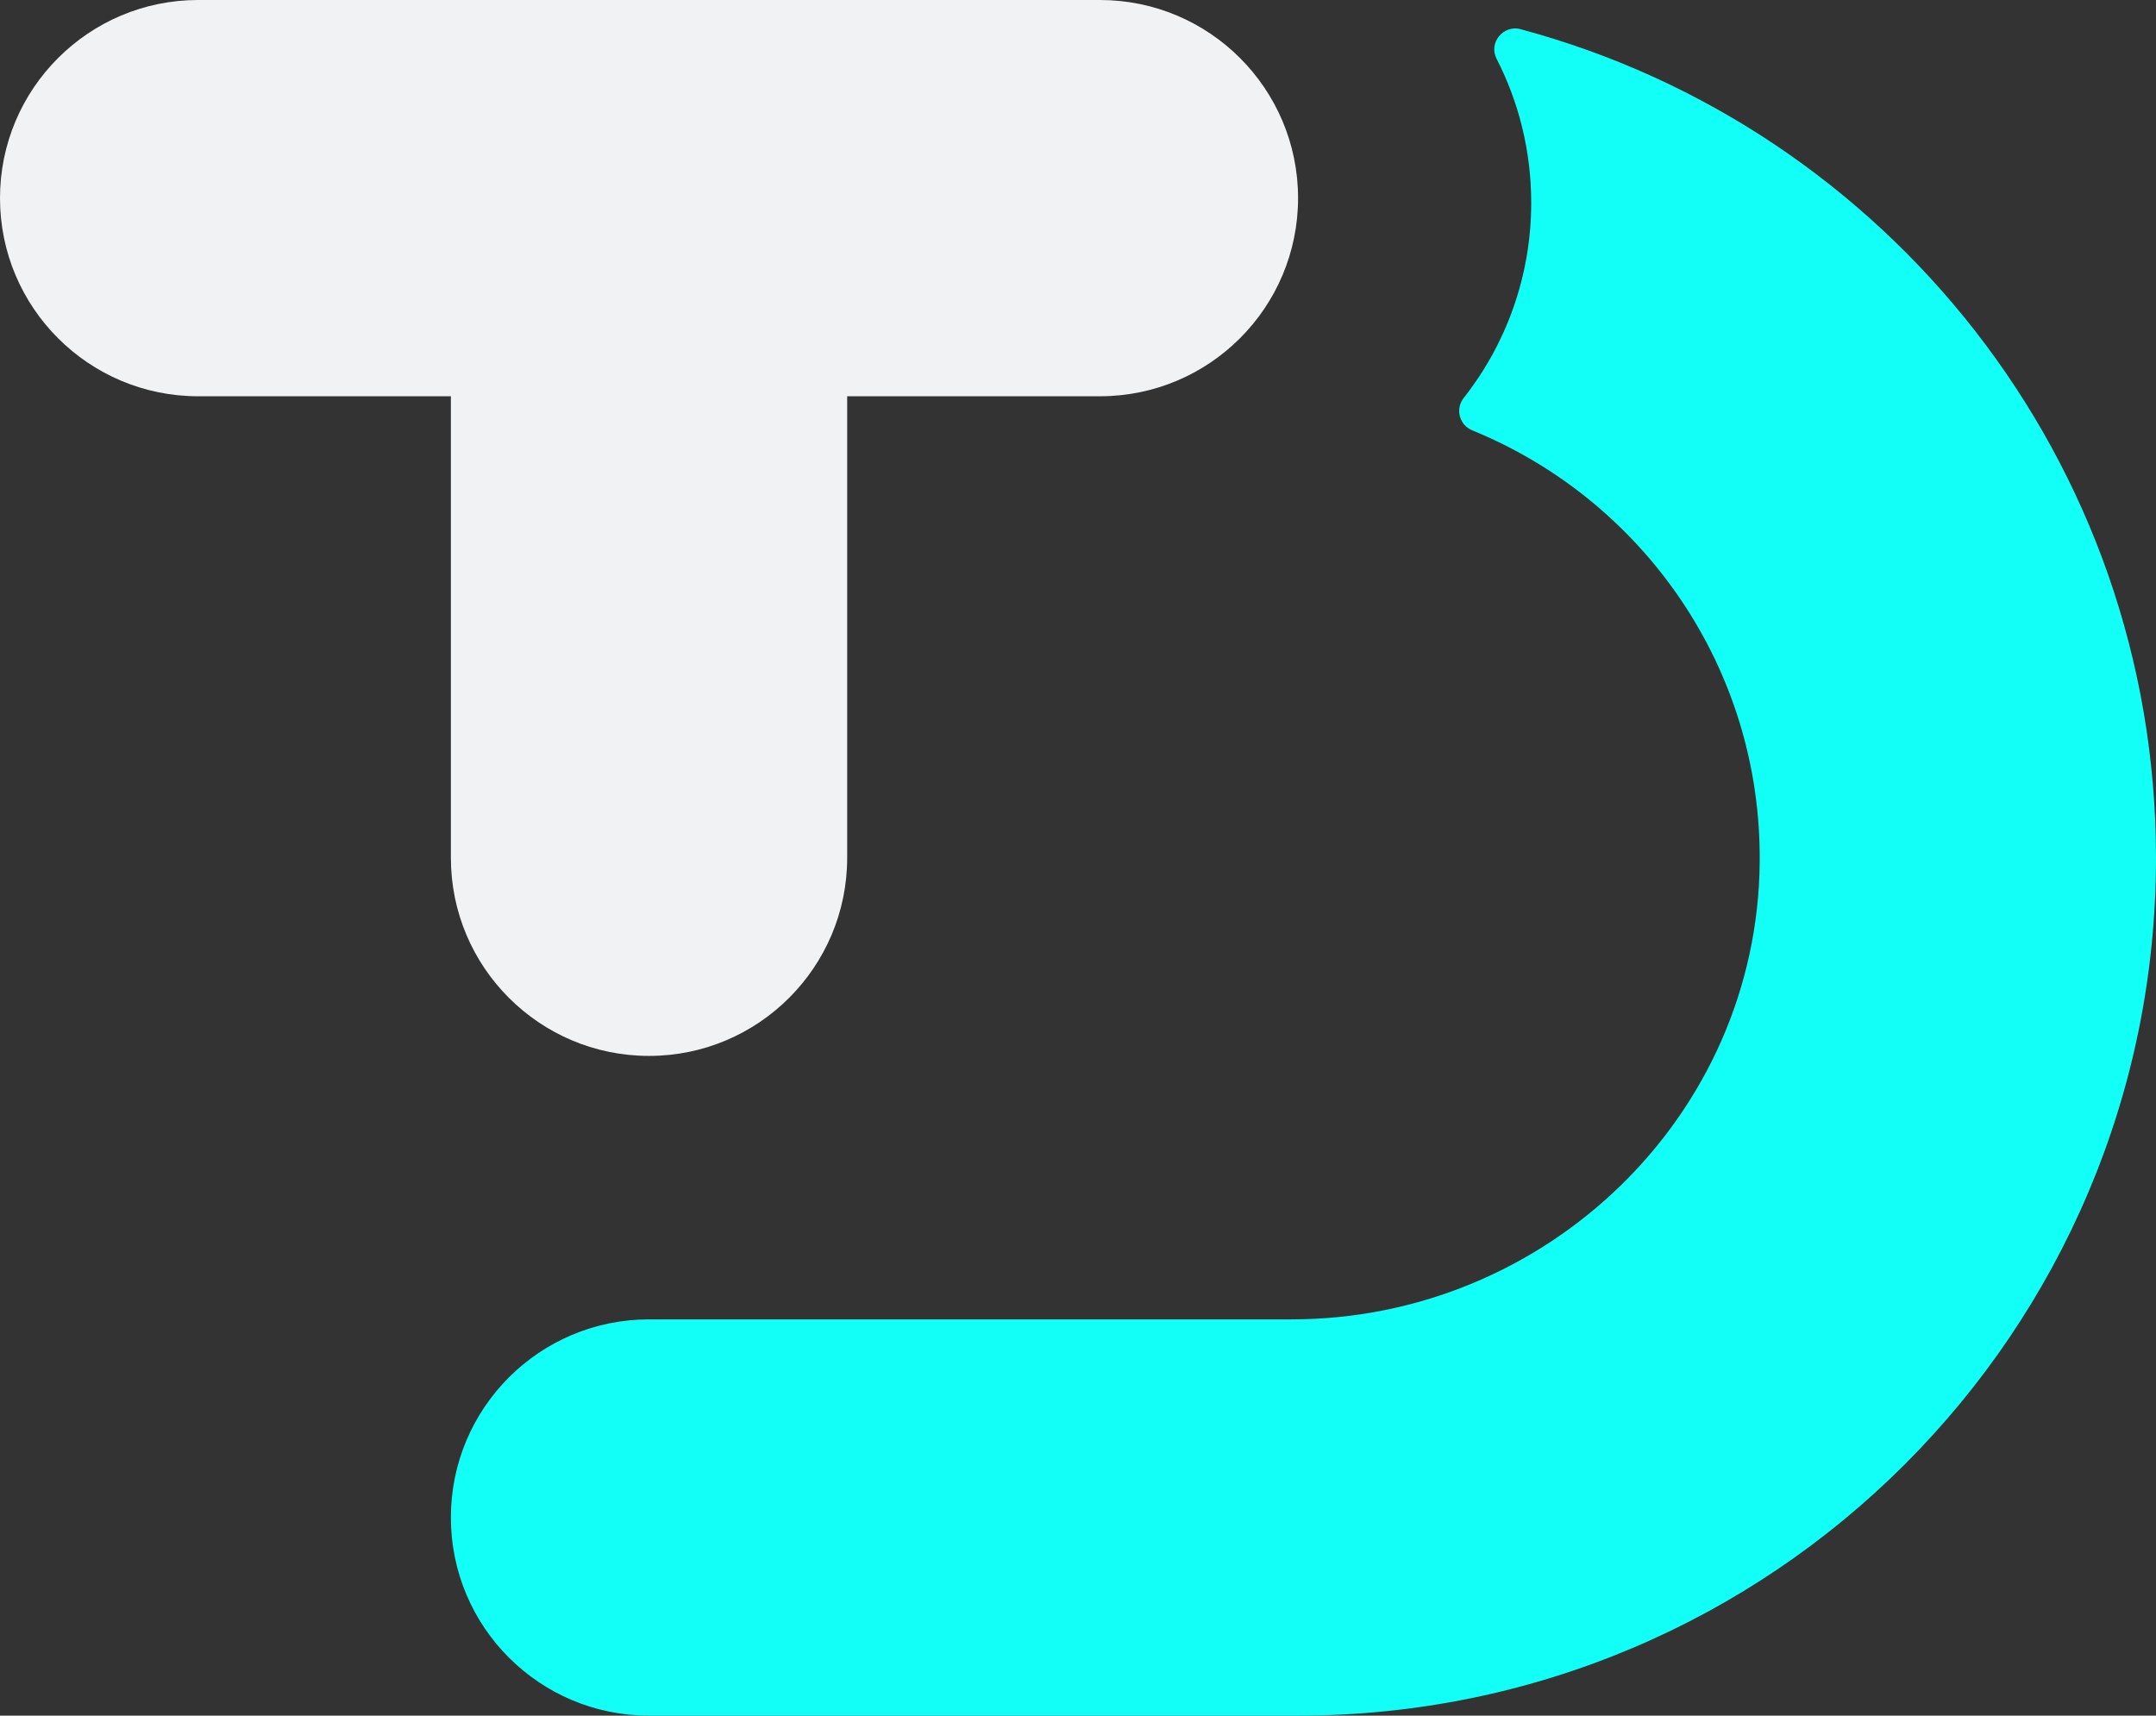 <?xml version="1.0" encoding="UTF-8"?> <svg xmlns="http://www.w3.org/2000/svg" id="Layer_2" data-name="Layer 2" viewBox="0 0 262.33 208.77"><rect x="0" y="0" width="262.33" height="208.77" fill="#333333" stroke="none"/><defs><style> .cls-1 { fill: #12fff7; } .cls-2 { fill: #f1f2f3; } </style></defs><g id="Layer_1-2" data-name="Layer 1"><g><path class="cls-1" d="M185.05,3.55c-2.12-.57-3.96,1.64-2.96,3.59,2.7,5.26,4.22,11.22,4.22,17.53h0c0,8.97-3.07,17.22-8.22,23.77-1.06,1.34-.51,3.3,1.07,3.94,20.66,8.43,35.18,28.8,34.95,52.55-.29,30.94-26.04,55.62-56.98,55.62h-78.16c-13.32,0-24.11,10.8-24.11,24.11h0c0,13.32,10.8,24.11,24.11,24.11h78.98c57.65,0,104.38-46.73,104.38-104.38,0-48.28-32.78-88.9-77.29-100.83Z"></path><path class="cls-2" d="M133.84,0H24.11C10.8,0,0,10.8,0,24.11h0c0,13.32,10.8,24.11,24.11,24.11h30.75v56.16c0,13.32,10.8,24.11,24.11,24.11s24.11-10.8,24.11-24.11v-56.16h30.75c13.32,0,24.11-10.8,24.11-24.11h0c0-13.32-10.8-24.11-24.11-24.11Z"></path></g></g></svg> 